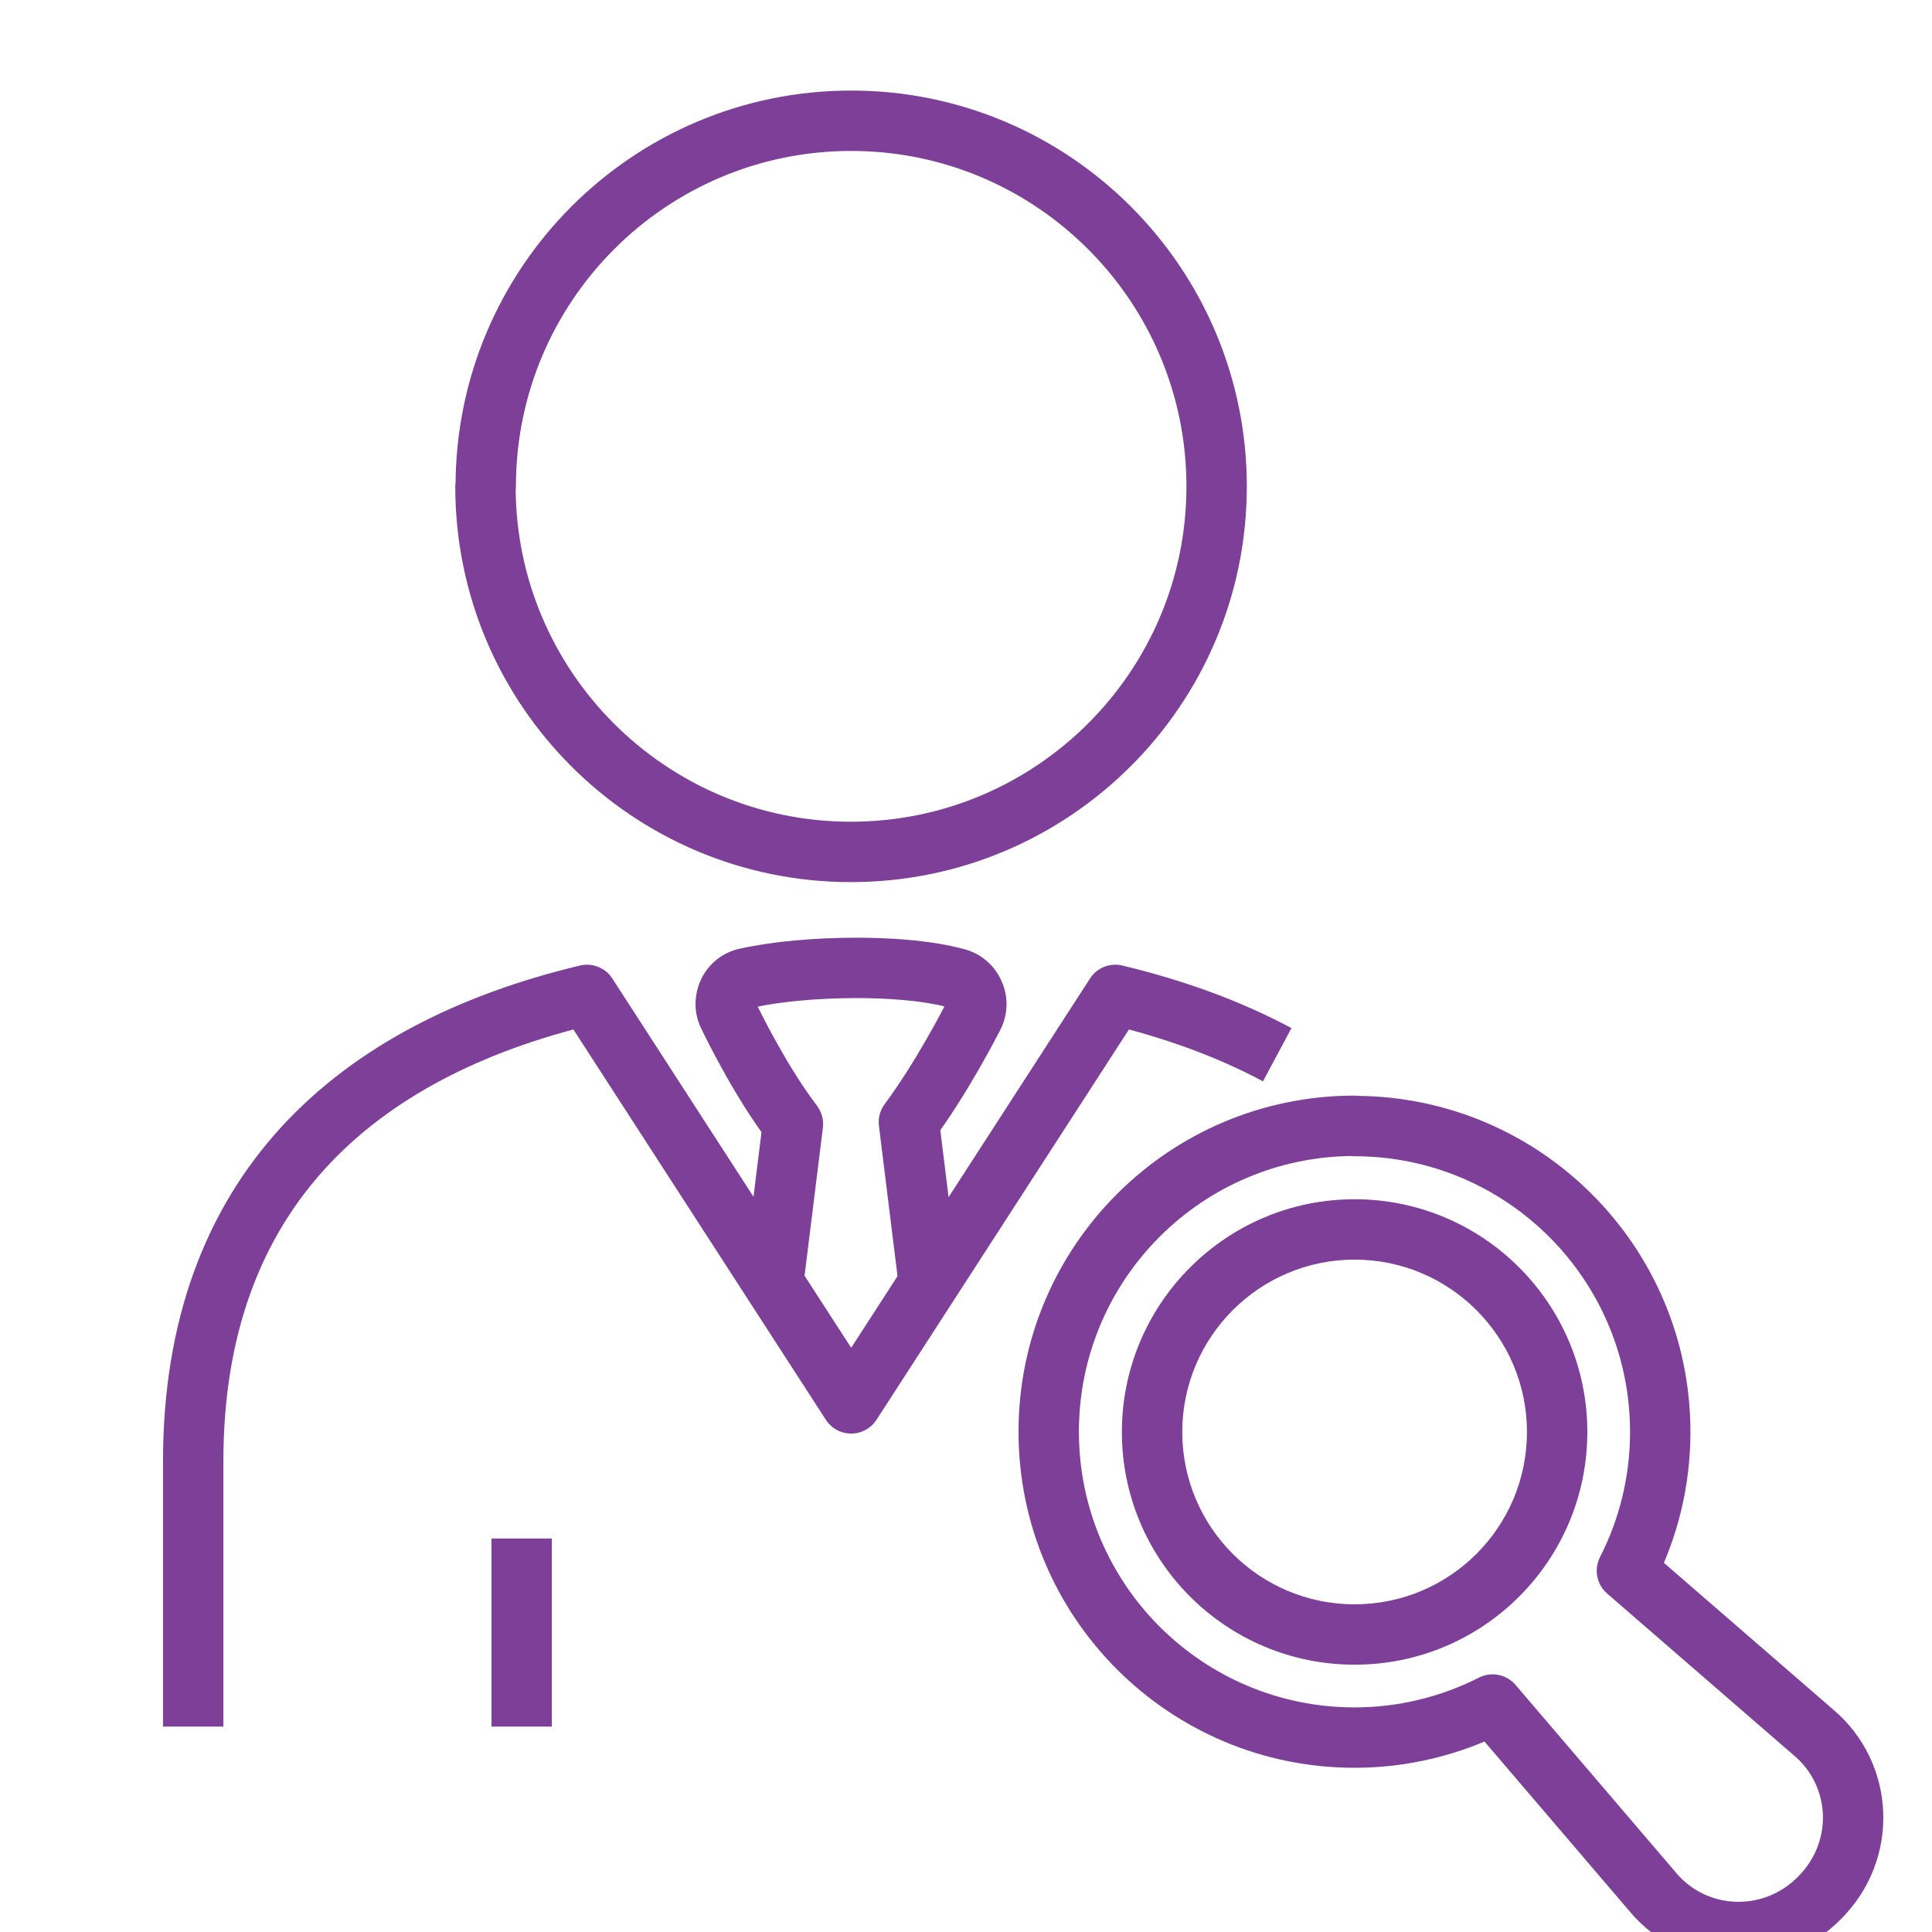 <svg width="80" height="80" viewBox="0 0 80 80" fill="none" xmlns="http://www.w3.org/2000/svg">
<g id="CareAnywhere_icon" clip-path="url(#clip0_2035_1840)">
<path id="Vector" d="M20.102 20.143V18.893C19.411 18.893 18.852 19.453 18.852 20.143H20.102ZM20.113 20.143V21.393C20.803 21.393 21.363 20.834 21.363 20.143H20.113ZM46.184 41.196L46.476 39.981C45.96 39.857 45.423 40.072 45.135 40.518L46.184 41.196ZM35.245 58.111L34.196 58.789C34.426 59.145 34.821 59.361 35.245 59.361C35.669 59.361 36.064 59.145 36.295 58.789L35.245 58.111ZM24.306 41.196L25.355 40.518C25.068 40.073 24.531 39.858 24.015 39.981L24.306 41.196ZM37.22 53.289C37.305 53.974 37.929 54.461 38.614 54.376C39.299 54.291 39.786 53.667 39.701 52.982L37.22 53.289ZM37.635 46.465L36.632 45.719C36.44 45.977 36.355 46.299 36.395 46.619L37.635 46.465ZM40.307 42.076L39.198 41.501L39.196 41.504L40.307 42.076ZM40.329 41.131L39.18 41.624C39.185 41.635 39.19 41.646 39.195 41.658L40.329 41.131ZM39.612 40.512L39.283 41.718L39.29 41.72L39.612 40.512ZM30.911 40.501L31.156 41.727C31.164 41.725 31.172 41.724 31.181 41.722L30.911 40.501ZM30.161 42.044L31.287 41.502C31.285 41.496 31.282 41.49 31.279 41.485L30.161 42.044ZM32.833 46.541L34.074 46.695C34.114 46.371 34.026 46.046 33.83 45.786L32.833 46.541ZM30.778 52.971C30.693 53.656 31.18 54.28 31.865 54.365C32.55 54.45 33.174 53.963 33.259 53.278L30.778 52.971ZM56.092 46.628H54.842C54.842 47.318 55.401 47.878 56.092 47.878V46.628ZM67.368 65.041L66.254 64.474C65.993 64.986 66.115 65.61 66.549 65.986L67.368 65.041ZM75.102 71.744L74.284 72.689C74.288 72.692 74.291 72.695 74.295 72.698L75.102 71.744ZM75.32 78.609L74.441 77.721L74.436 77.726L75.32 78.609ZM68.443 78.349L69.4 77.545L69.394 77.537L68.443 78.349ZM61.806 70.582L62.756 69.769C62.381 69.331 61.756 69.206 61.241 69.466L61.806 70.582ZM56.092 46.617H57.342C57.342 45.927 56.782 45.367 56.092 45.367V46.617ZM18.852 20.143C18.852 29.188 26.19 36.526 35.234 36.526V34.026C27.571 34.026 21.352 27.807 21.352 20.143H18.852ZM35.234 36.526C44.277 36.526 51.628 29.189 51.628 20.143H49.128C49.128 27.806 42.899 34.026 35.234 34.026V36.526ZM51.628 20.143C51.628 11.1 44.291 3.75 35.245 3.75V6.25C42.907 6.25 49.128 12.479 49.128 20.143H51.628ZM35.245 3.75C26.2 3.75 18.863 11.089 18.863 20.143H21.363C21.363 12.469 27.582 6.25 35.245 6.25V3.75ZM20.113 18.893H20.102V21.393H20.113V18.893ZM53.477 42.571C51.357 41.437 49.005 40.588 46.476 39.981L45.893 42.412C48.252 42.978 50.397 43.759 52.297 44.775L53.477 42.571ZM45.135 40.518L34.196 57.432L36.295 58.789L47.234 41.875L45.135 40.518ZM36.295 57.432L25.355 40.518L23.256 41.875L34.196 58.789L36.295 57.432ZM24.015 39.981C19.059 41.165 14.729 43.3 11.633 46.686C8.518 50.094 6.75 54.664 6.75 60.511H9.25C9.25 55.202 10.839 51.261 13.478 48.373C16.137 45.465 19.96 43.52 24.596 42.412L24.015 39.981ZM6.75 60.511V71.494H9.25V60.511H6.75ZM22.851 71.494V63.705H20.351V71.494H22.851ZM39.701 52.982L38.876 46.312L36.395 46.619L37.22 53.289L39.701 52.982ZM38.638 47.211C40.031 45.339 41.234 43.008 41.419 42.649L39.196 41.504C39.012 41.862 37.89 44.028 36.632 45.719L38.638 47.211ZM41.417 42.652C41.745 42.02 41.77 41.266 41.463 40.605L39.195 41.658C39.171 41.605 39.174 41.546 39.198 41.501L41.417 42.652ZM41.478 40.639C41.197 39.983 40.632 39.49 39.934 39.304L39.29 41.72C39.244 41.707 39.2 41.671 39.18 41.624L41.478 40.639ZM39.941 39.306C38.458 38.902 36.646 38.828 35.462 38.828V41.328C36.603 41.328 38.137 41.406 39.283 41.718L39.941 39.306ZM35.462 38.828C33.739 38.828 31.982 38.984 30.641 39.281L31.181 41.722C32.295 41.475 33.861 41.328 35.462 41.328V38.828ZM30.666 39.275C29.958 39.417 29.34 39.887 29.027 40.561L31.295 41.614C31.264 41.68 31.211 41.716 31.156 41.727L30.666 39.275ZM29.027 40.561C28.744 41.172 28.702 41.921 29.043 42.603L31.279 41.485C31.295 41.517 31.301 41.55 31.301 41.576C31.301 41.601 31.295 41.613 31.295 41.614L29.027 40.561ZM29.035 42.586C29.322 43.183 30.464 45.484 31.837 47.296L33.83 45.786C32.617 44.187 31.565 42.078 31.287 41.502L29.035 42.586ZM31.593 46.388L30.778 52.971L33.259 53.278L34.074 46.695L31.593 46.388ZM56.092 47.878C62.386 47.878 67.497 52.988 67.497 59.295H69.997C69.997 51.609 63.768 45.378 56.092 45.378V47.878ZM67.497 59.295C67.497 61.165 67.047 62.916 66.254 64.474L68.482 65.609C69.448 63.712 69.997 61.574 69.997 59.295H67.497ZM66.549 65.986L74.284 72.689L75.921 70.799L68.186 64.097L66.549 65.986ZM74.295 72.698C75.779 73.953 75.926 76.251 74.441 77.721L76.199 79.498C78.732 76.992 78.51 72.989 75.91 70.79L74.295 72.698ZM74.436 77.726C73.736 78.426 72.853 78.75 71.985 78.75V81.25C73.485 81.25 75.013 80.684 76.204 79.493L74.436 77.726ZM71.985 78.75C71.016 78.75 70.067 78.338 69.4 77.545L67.486 79.153C68.644 80.532 70.303 81.25 71.985 81.25V78.75ZM69.394 77.537L62.756 69.769L60.855 71.394L67.493 79.161L69.394 77.537ZM61.241 69.466C59.692 70.251 57.94 70.7 56.092 70.7V73.2C58.349 73.2 60.487 72.651 62.37 71.697L61.241 69.466ZM56.092 70.7C49.786 70.7 44.675 65.589 44.675 59.284H42.175C42.175 66.97 48.405 73.2 56.092 73.2V70.7ZM44.675 59.284C44.675 52.978 49.786 47.867 56.092 47.867V45.367C48.405 45.367 42.175 51.597 42.175 59.284H44.675ZM54.842 46.617V46.628H57.342V46.617H54.842ZM46.455 59.295C46.455 64.612 50.762 68.931 56.092 68.931V66.431C52.145 66.431 48.955 63.233 48.955 59.295H46.455ZM56.092 68.931C61.422 68.931 65.728 64.612 65.728 59.295H63.228C63.228 63.233 60.039 66.431 56.092 66.431V68.931ZM65.728 59.295C65.728 53.977 61.41 49.658 56.092 49.658V52.158C60.029 52.158 63.228 55.357 63.228 59.295H65.728ZM56.092 49.658C50.774 49.658 46.455 53.977 46.455 59.295H48.955C48.955 55.357 52.154 52.158 56.092 52.158V49.658Z" fill="#7D3F98"/>
</g>
<defs>
<clipPath id="clip0_2035_1840">
<rect width="80" height="80" fill="white"/>
</clipPath>
</defs>
</svg>
